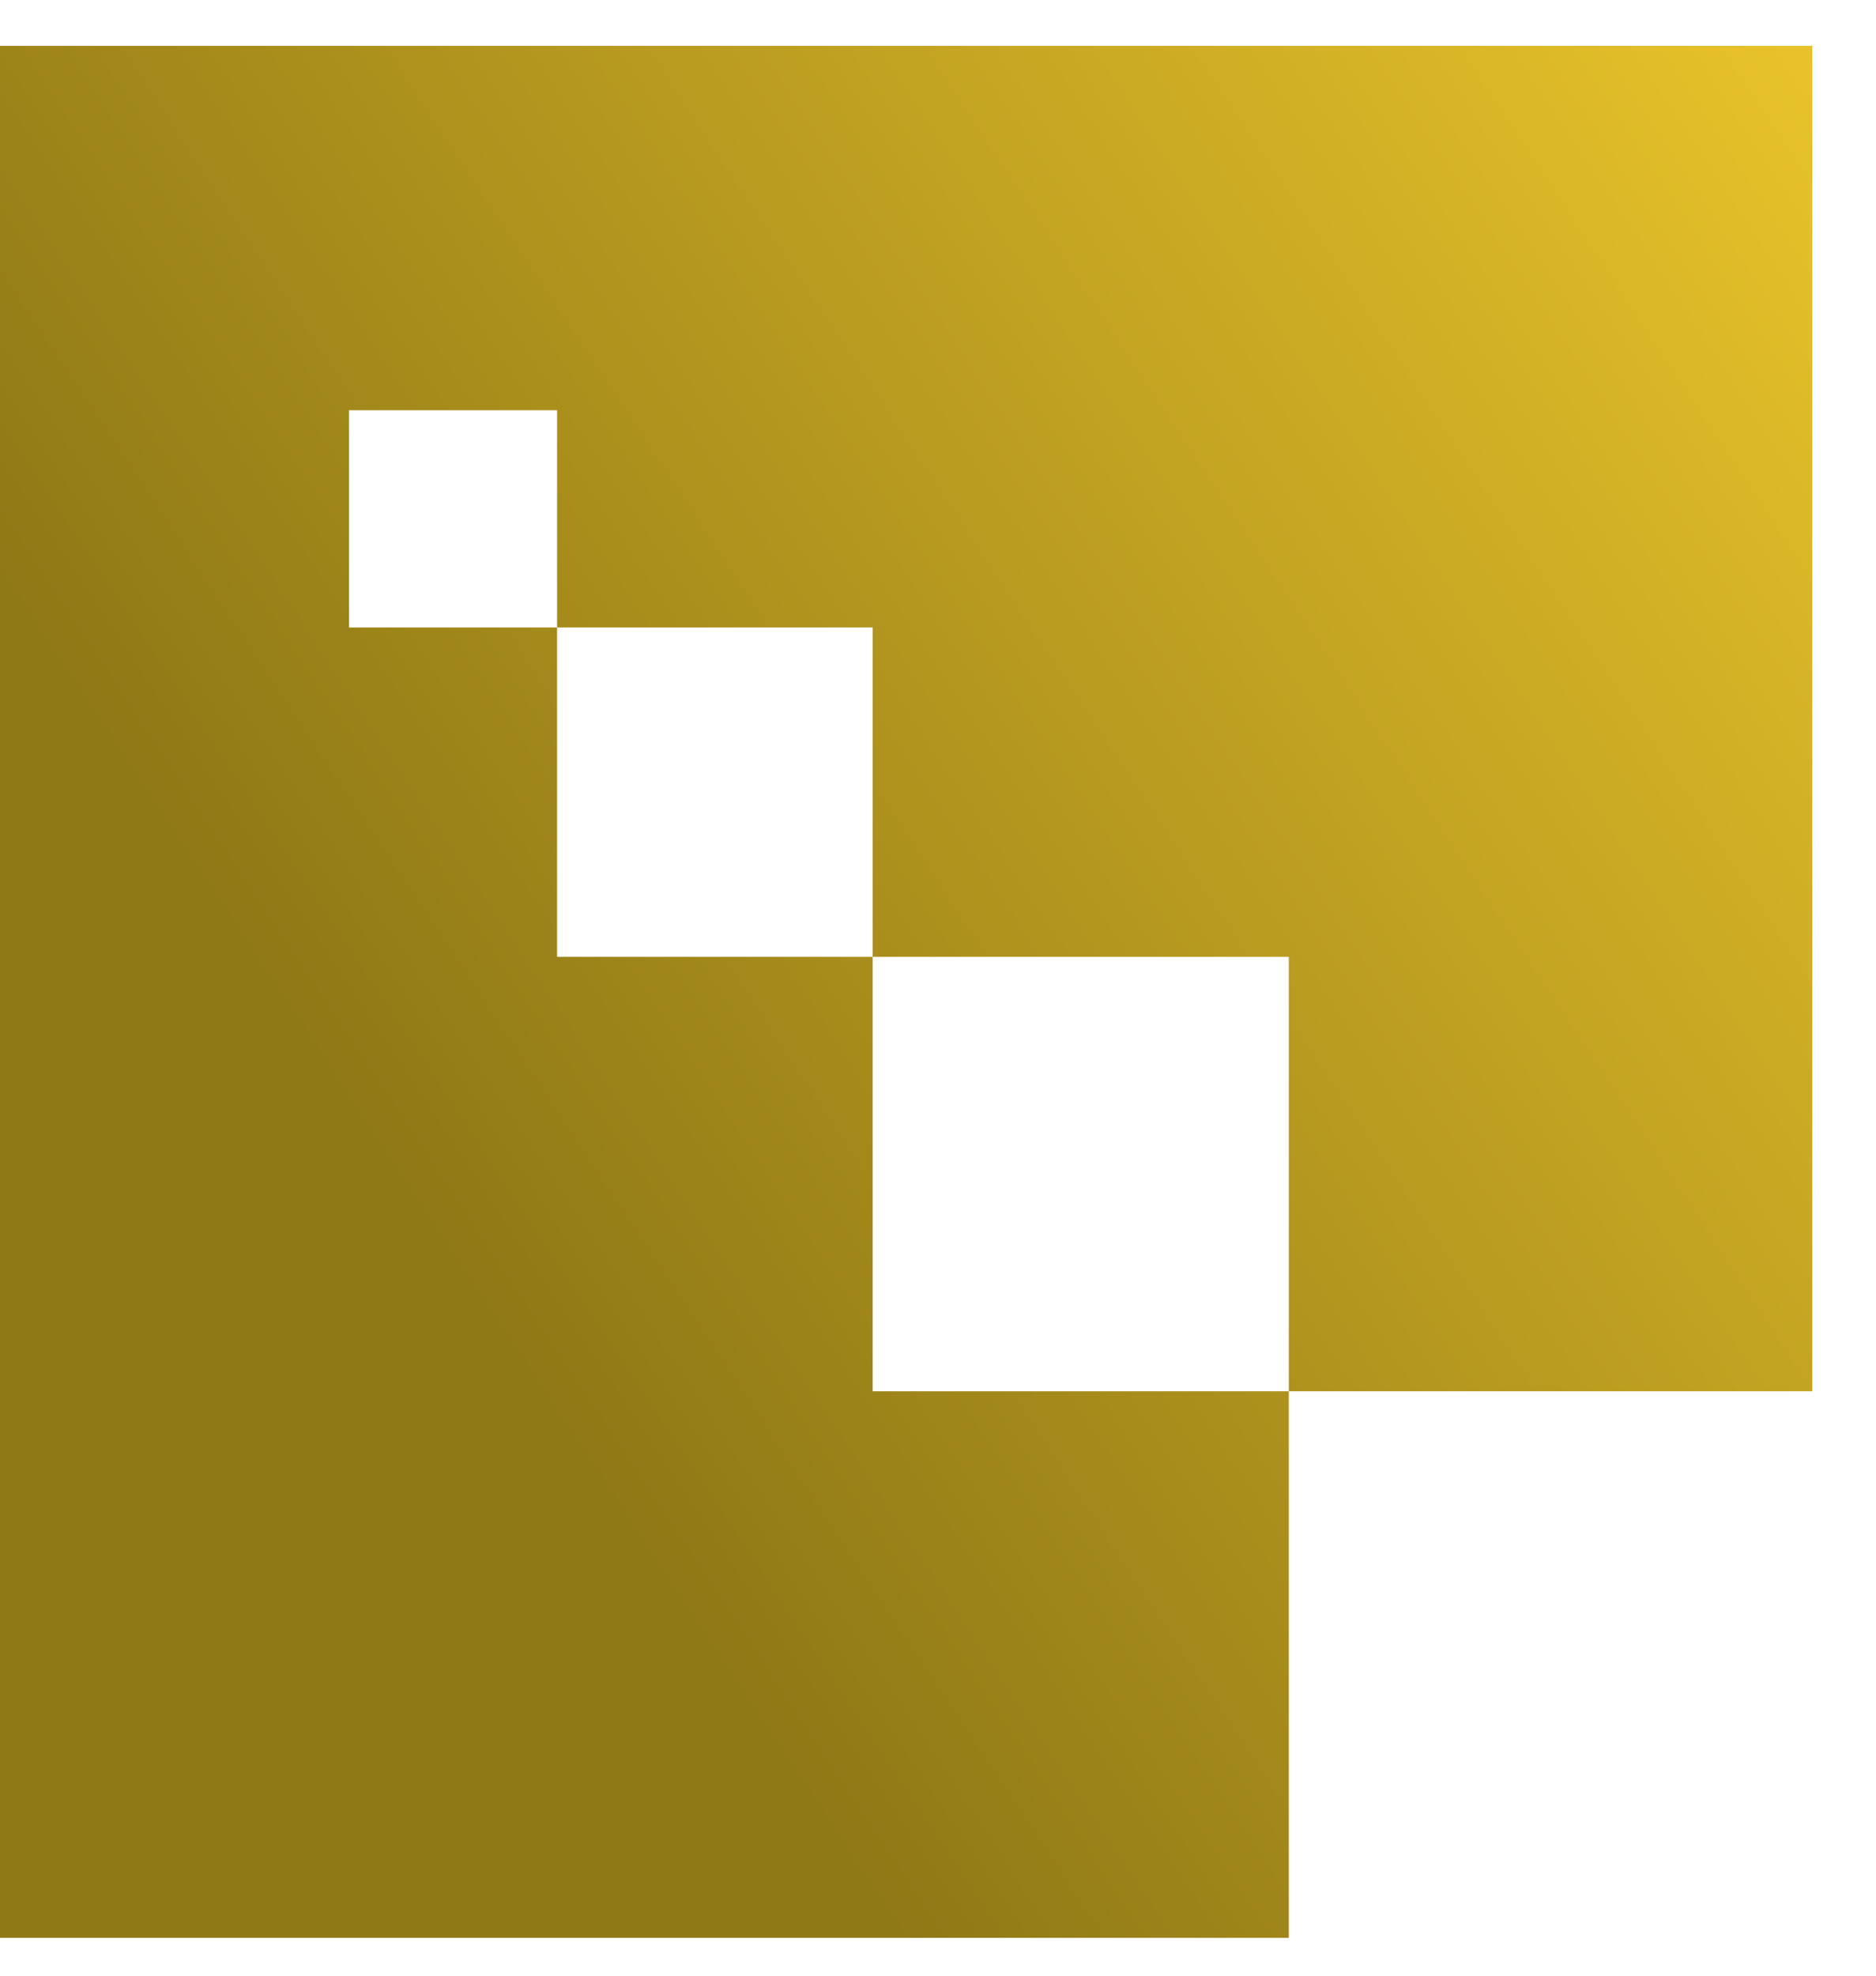 <svg width="19" height="20" viewBox="0 0 19 20" fill="none" xmlns="http://www.w3.org/2000/svg">
<path fill-rule="evenodd" clip-rule="evenodd" d="M0 19.617H13.053V14.084H18.355V0.464H0V19.617ZM13.053 14.084H8.838V9.686H13.053V14.084ZM5.642 9.686H8.838V6.352H5.642V4.153H3.535V6.352H5.642V9.686Z" fill="url(#paint0_linear_11034_60229)"/>
<defs>
<linearGradient id="paint0_linear_11034_60229" x1="3.951" y1="11.9" x2="23.152" y2="-0.813" gradientUnits="userSpaceOnUse">
<stop stop-color="#8F7816"/>
<stop offset="1" stop-color="#FFD630"/>
</linearGradient>
</defs>
</svg>
